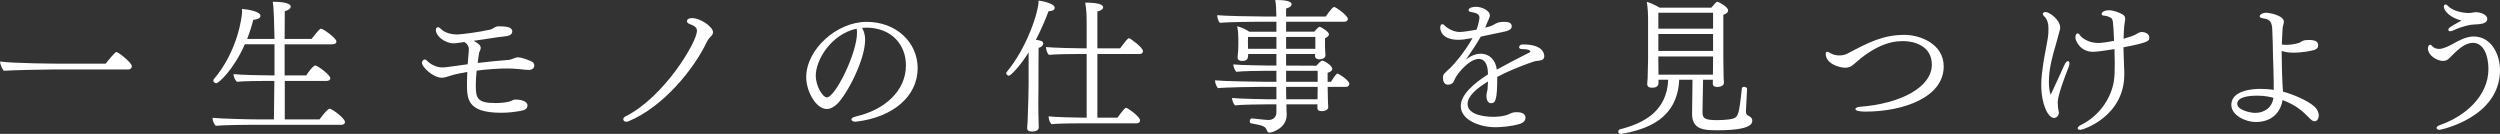 <?xml version="1.0" encoding="UTF-8"?>
<svg id="_レイヤー_2" data-name="レイヤー_2" xmlns="http://www.w3.org/2000/svg" width="690.819" height="36.994" viewBox="0 0 690.819 36.994">
  <rect x="0" y="0" width="690.819" height="36.994" fill="#333333" stroke="none"/>
  <g id="_レイヤー_1-2" data-name="レイヤー_1">
    <g>
      <path d="M14.518,19.197c-1.92,0-11.958.2-13.478.36-.48-.6-.96-1.68-1.04-2.56,3.52.52,15.558.6,17.277.6h11.918c.48-.64,2.599-3.239,2.959-3.239.48,0,4.279,2.919,4.279,3.959,0,.479-.4.88-.96.88H14.518Z" style="fill: #fff;"/>
      <path d="M70.174,34.475c-1.92,0-8.839.08-10.558.28-.52-.52-.88-1.4-.88-2.2,1.96.24,10.038.44,12.758.44h4.199c.04-1.64.08-5.879.12-10.638h-1.8c-1.92,0-6.839.04-8.559.24-.52-.56-.92-1.36-.92-2.12,1.96.24,8.079.36,10.798.36h.52v-8.599h-8.199c-3.079,6.999-7.239,10.758-7.879,10.758-.44,0-.84-.36-.84-.76,0-.12.04-.2.12-.32,6.639-7.759,7.839-17.357,7.839-18.677,0-.24-.04-.48-.04-.76,1.56.08,5.119.68,5.119,1.879,0,.72-.96,1.04-2,1.12-.4,1.72-1,3.519-1.68,5.279h7.559c-.08-3.559-.16-8.438-.48-10.278,1.88,0,4.959.2,4.959,1.36,0,.48-.56,1-1.64,1.24,0,.64-.04,3.719-.04,7.679h7.439c2.12-2.719,2.4-2.839,2.639-2.839.52,0,4.239,2.6,4.239,3.56,0,.439-.44.76-1.04.76h-13.278v8.599h5.959c1.8-2.68,2.439-2.76,2.479-2.76.6,0,4.199,2.6,4.199,3.56,0,.44-.44.72-1.04.72h-11.558v10.638h9.598c1.68-2.28,2.48-2.959,2.8-2.959.64,0,4.239,2.64,4.239,3.68,0,.439-.36.76-.96.76h-24.196Z" style="fill: #fff;"/>
      <path d="M141.676,27.676c.16-.08.36-.16.6-.16h.28c1.6,0,3.199.56,3.199,1.56,0,.92-.56,1.32-1.84,1.56-1.92.36-3.759.52-5.439.52-9.398,0-9.438-3.8-9.438-8.199,0-.92.04-1.96.08-3.08-1.88.32-3.56.68-4.759,1.08-.88.28-1.56.52-2.28.52-2.36,0-5.479-2.919-5.479-4.119,0-.52.4-.92.8-.92.16,0,.36.08.48.24.08.08,1.76,1.96,4.439,1.96.32,0,.68-.04,1.04-.08,1.92-.28,3.919-.56,5.879-.8.08-1.08.16-2.24.28-3.399,0-.24.04-.48.04-.68,0-.72-.2-1.359-1.24-2.08l-.2.04c-.8.08-1.6.28-2.359.32h-.52c-2.28,0-4.799-2-4.799-3.639,0-.44.2-.8.56-.8.2,0,.48.12.8.44.96.96,2.479,1.56,4.599,1.56.88,0,6.079-.64,8.958-1.32.6-.12,1-.48,1.52-.72.2-.08.44-.2.64-.2h.6c2.56,0,3.439.479,3.439,1.439,0,.48-.36,1.04-1.44,1.24-.64.12-1.72.2-2.56.32-1.6.24-4.359.64-6.679,1,1.44.8,1.959,1.28,1.959,1.96,0,.24-.08.52-.24.84-.2.399-.28.88-.36,1.52l-.24,1.8c3.08-.36,6.039-.68,8.519-.84.6-.04,1.16-.36,1.72-.52.28-.08.52-.2.8-.2,1.4,0,3.839,1.08,4.159,1.32.32.24.44.6.44.96,0,.6-.4,1.2-1.6,1.2-.52,0-1.16-.08-1.56-.12-.68-.04-1.12-.16-2.72-.24-.48-.04-1-.04-1.56-.04-2.4,0-5.479.2-8.479.6-.16,1.439-.24,2.719-.24,3.959,0,3.599.32,4.999,5.439,4.999,1.56,0,3.439-.16,4.519-.68l.24-.12Z" style="fill: #fff;"/>
      <path d="M173.067,33.635c-.52,0-.84-.32-.84-.68,0-.28.2-.6.64-.8,10.838-5.479,19.717-20.636,19.717-23.596,0-.68-.24-1.279-1.84-1.839-.68-.24-.92-.56-.92-.84,0-.88,1.28-.88,1.36-.88,2.479,0,5.839,2.479,5.839,3.879,0,.479-.24.92-.76,1.359-.24.2-.72.84-.88,1.2-3.679,7.838-12.278,18.157-21.636,22.036-.24.12-.48.16-.68.16Z" style="fill: #fff;"/>
      <path d="M238.257,7.759c.56,1.04.8,2.08.8,3.2,0,5.639-5.039,15.157-7.719,17.757-.88.84-1.88,1.4-2.88,1.4-3,0-5.679-4.919-5.679-8.759,0-7.798,8.519-15.317,16.677-15.317,8.319,0,14.117,5.759,14.117,12.798,0,7.799-6.839,13.558-16.877,14.758-.12,0-.24.04-.32.04-.68,0-1.12-.32-1.12-.64,0-.28.36-.6,1.2-.8,8.079-1.84,13.878-7.119,13.878-14.158,0-5.719-4-10.318-10.798-10.398-.44,0-.88,0-1.32.04l.04.08ZM225.419,20.877c0,2.999,1.96,6.039,3.08,6.039,2.24,0,8.319-12.078,8.319-17.917,0-.36-.04-.76-.12-1.08-7.279,1.64-11.278,8.838-11.278,12.958Z" style="fill: #fff;"/>
      <path d="M284.239,14.478c-2.4,3.84-4.959,6.439-5.439,6.439-.4,0-.76-.36-.76-.72,0-.08.04-.2.12-.28,5.519-6.559,8.838-16.518,8.838-19.757.68.08,4.439.72,4.439,2,0,.6-.64.919-1.52.919h-.16c-.84,2.2-2,5.04-3.52,7.919,1.48.24,2.04.36,2.04,1.08,0,.04,0,.76-1.28,1.16-.04,1.399-.04,9.998-.04,9.998,0,.6-.04,2.879-.04,5.359,0,1.879.04,3.839.08,5.319,0,.4.04.76.04,1.24,0,.92-.96,1.2-1.76,1.2-1.04,0-1.439-.32-1.439-.959v-.08s.08-.84.12-1.76c.16-3.12.28-9.238.28-10.318v-8.759ZM298.357,34.075c-1.56,0-6.119.04-7.799.24-.48-.48-.8-1.4-.8-2.16,1.68.2,7.599.36,9.638.36h.88V14.918h-1.6c-1.64,0-7.159.04-8.839.24-.48-.44-.76-1.36-.8-2.16,1.68.2,7.959.36,10.518.36h.72v-6.759c0-1.919-.04-3.919-.4-5.879,4.479,0,4.959.84,4.959,1.32s-.56.88-1.6,1.12v10.198h6.279c1.8-2.399,2.159-2.799,2.48-2.799s3.839,2.56,3.839,3.559c0,.44-.32.8-.88.8h-11.718v17.597h5.559c1.48-2.04,2.04-2.719,2.4-2.719s3.839,2.399,3.839,3.479c0,.44-.36.8-.88.8h-15.797Z" style="fill: #fff;"/>
      <path d="M366.867,23.996c0,.96.04,2.76.08,4,0,.32.04,1.2.08,1.52v.12c0,.84-1.2,1.08-1.84,1.08-.6,0-1.16-.2-1.16-.88v-.04l.04-.96h-8.599c0,1.08.04,2.04.08,2.64v.24c0,3.68-3.959,4.919-4.719,4.919-.32,0-.56-.12-.72-.52-.4-1.12-.76-1.4-4.399-2.04-.24-.04-.36-.28-.36-.56,0-.4.2-.8.52-.8h.04c3.32.36,4.199.44,4.599.44,1.32,0,2.199-.8,2.199-2.12v-2.2h-2.959c-1.56,0-7.079.08-8.479.28-.4-.36-.8-1.32-.84-2.04,1.52.2,9.278.36,9.958.36h2.319v-3.439h-3.879c-1.64,0-10.358.12-12.278.36-.4-.44-.8-1.399-.8-2.08v-.08c2.16.24,11.278.4,14.078.4h2.879v-3.04h-2.639c-1.56,0-7.039.08-8.439.28-.4-.36-.8-1.32-.84-2.04,1.52.2,9.279.32,9.958.32h1.959v-3.199h-7.799c0,1-.04,1.919-1.64,1.919-.6,0-1.28-.16-1.28-.96v-.16c.12-1,.2-2.08.2-3.08v-1.959c0-.96-.04-2-.32-3.439,1.12.32,2.399.88,3.359,1.52h7.479v-2.76h-4.719c-1.08,0-8.878.08-10.878.32-.44-.4-.76-1.36-.76-2.12,2.04.2,9.518.36,12.638.36h3.719c-.04-1.52-.08-3.399-.32-4.56,1.96,0,4.519.12,4.519,1.2,0,.76-1.4,1.12-1.52,1.16v2.2h10.958c.04-.04,1.76-2.64,2.32-2.64.48,0,3.799,2.439,3.799,3.279,0,.4-.32.8-.96.8h-16.117v2.76h7.799c.64-.8,1.28-1.36,1.439-1.36.04,0,.12,0,.16.04l.12.04c.2.08,2.319,1.24,2.319,2,0,.4-.36.76-1.08,1.08v2.64c.04.56.08,1.16.08,1.399l.04.64c.04.76-.84,1.16-1.64,1.16-.64,0-1.24-.28-1.24-.92v-.56h-7.999v3.199l8.359.04c.84-.92,1.32-1.4,1.64-1.4.48,0,2.76,1.32,2.76,2.28,0,.36-.28.8-1.28,1.08v2.48h.92c1-1.6,1.56-2.28,1.84-2.28.2,0,3.239,1.879,3.239,2.839,0,.4-.28.84-.96.84h-5.039ZM352.709,10.199h-7.838c0,.64-.04,1.399-.04,1.399,0,.36,0,1.24.04,1.88h7.838v-3.279ZM363.467,12.878v-2.679h-8.079v3.279h8.079v-.6ZM364.107,19.557h-8.719v3.04h8.719v-3.04ZM364.107,23.996h-8.719v1.36c0,.52,0,1.28.04,2.08h8.639c.04-.84.04-1.68.04-2.52v-.92Z" style="fill: #fff;"/>
      <path d="M411.973,28.516c-.84,0-1.24-1-1.24-2.04,0-.479.12-.959.24-1.439.12-.36.08-.76.12-1.12.04-.479.04-.959.08-1.399-3.239,2-5.639,4.039-5.639,6.199,0,3.16,5.039,3.56,7.119,3.56.56,0,2.919,0,4.639-.88.56-.28,1.04-.4,1.8-.4,1.8,0,2.439.68,2.439,1.52,0,.68-.4,1.36-1.56,1.72-2.28.72-5.439.92-6.759.92-4.399,0-9.558-2.04-9.558-5.839,0-3.16,3.559-6.239,7.519-8.759,0-.24-.04-.52-.04-.76-.08-1.84-.8-3.52-2.48-3.52-2.679,0-5.999,4.12-6.599,5.479-.2.399-.28.76-.6,1.12-.28.32-.84.52-1.36.52-.32,0-1.36-.08-1.36-2,0-.24.04-.479.12-.68.28-.56,1.56-1.6,2.08-2.12.8-.8,3.719-4.04,5.959-8.079-2.279.4-3.079.48-3.919.48-3.559,0-4.999-1.72-4.999-3.359,0-.48.2-.96.56-.96.16,0,.4.08.64.36.96.96,2.639,1.8,4.199,1.8,1.04,0,3.28-.4,4.639-.64.68-1.839.8-3.199.8-3.319,0-.96-.88-1.36-2.36-1.56-.24-.04-.64-.16-.64-.52,0-.8,1.6-.92,2.04-.92,1.6,0,3.839,1,3.839,2.399,0,.2,0,.24-.4,1.24-.2.36-.64,1.439-.88,2.12,1.48-.36,2.04-.6,2.8-1.08.88-.48,1.68-.52,2.56-.52.68,0,1.96.08,1.96,1.2,0,.76-.6,1.12-1.6,1.399-1,.28-2,.4-3,.64-1.12.24-2.52.56-3.959.84-1.24,2.2-2.68,4.319-4.119,6.359.48-.36,2.08-1.64,4.119-1.64,2.32,0,4.079,1.64,4.439,4.399,2.64-1.479,5.839-3.119,8.359-4.399.12-.08.88-.4.92-.56,0-.68-1.84-.72-2.32-.72-.56,0-.8-.24-.8-.52,0-.36.36-.76.92-.76h.24c5.399,0,5.799,2.56,5.799,3.239,0,1-.84,1.16-1.48,1.24-.52.08-1.04.12-1.52.28-3.6,1.2-7.679,2.96-9.999,4.2,0,6.479-.48,7.279-1.76,7.279Z" style="fill: #fff;"/>
      <path d="M476.367,22.876c0,1-1.44,1.16-1.8,1.16-.92,0-1.28-.36-1.28-1,0-.12,0-.56.04-1h-2.72l-.16,8.718v.2c0,1.76.56,2.24,4.119,2.24,1.12,0,2.32-.08,3.24-.2,2.599-.4,2.639-.64,3.519-8.559.04-.32.32-.44.6-.44.4,0,.84.24.84.56v.04c-.04.76-.32,5.719-.32,6.079,0,.879.2,1.08.76,1.359.52.24,1,.6,1,1.36,0,2-4.199,2.6-9.558,2.6-3.679,0-7.079-.08-7.079-4.559v-.08l.12-9.318h-3.679c-.48,10.798-8.918,13.758-16.037,14.958h-.16c-.44,0-.64-.28-.64-.6,0-.28.16-.6.52-.68,6.639-1.68,12.918-5.039,13.278-13.678h-2.68v.96c-.08,1.08-1,1.24-1.8,1.24-.72,0-1.32-.24-1.32-1.04v-.12c0-.16.08-.8.12-1.479.04-1.12.12-4.279.12-5.239V5.319c0-1.36-.08-3.279-.36-4.799,1.16.32,2.479.96,3.559,1.6h14.278c1.32-1.56,1.44-1.64,1.68-1.64.2,0,2.959,1.36,2.959,2.4,0,.44-.28.88-1.32,1.2v12.278c0,.52.08,4.759.08,5.159s.08,1.2.08,1.32v.04ZM473.368,3.52h-15.118v4.399h15.118V3.52ZM473.368,9.398h-15.118v4.68h15.118v-4.68ZM473.368,15.598h-15.118v1.52c0,.24,0,2.2.04,3.52h15.038c0-1.2.04-3.479.04-3.959v-1.08Z" style="fill: #fff;"/>
      <path d="M515.542,30.835c-.4,0-2.84,0-2.84-.68,0-.28.36-.56,1.16-.64,11.358-.84,19.957-5.439,19.957-11.638,0-4.759-4.119-6.519-8.119-6.519-3.759,0-8.159,1.64-13.358,6.319-.76.72-1.48,1.04-2.44,1.04-1.76,0-5.399-1.2-5.399-3.799,0-.44.12-.6.4-.6.24,0,.56.16.96.4.64.4,1.52.6,2.399.6.8,0,1.6-.16,2.32-.56,5.839-3.08,9.798-5.119,15.718-5.119,4.279,0,10.798,2.479,10.798,8.719,0,8.598-11.278,12.478-21.556,12.478Z" style="fill: #fff;"/>
      <path d="M566.167,22.637c0,1.2.12,2.479.44,3.399,0,.08.04.08.04.08.04,0,.04-.04.08-.08,1.28-2.72,2.68-5.759,3.68-7.999.36-.84.76-1.16,1.04-1.16.24,0,.4.24.4.64,0,.28-.08.64-.24,1.04-3,7.599-3,9.358-3,9.758,0,.92.12,1.88.28,2.6,0,.08.04.16.04.24,0,.68-.6,1.439-1.36,1.439-1.6,0-3.519-3.719-3.519-9.198,0-.96.08-2,.2-3.08.52-4.559,1-5.959,1.64-9.918.12-.8.16-1.56.16-2.439,0-1.16-.2-2.6-1.24-3.52-.2-.2-.32-.4-.32-.56,0-.32.28-.56.76-.56,1.12,0,4.039,2.24,4.039,4.279,0,.44-.04.52-.88,3.559-1.6,5.479-2.24,8.239-2.24,11.479ZM584.164,10.999c-.24-5.399-.28-5.759-1-6.159-.48-.24-1.16-.48-1.48-.48-.68,0-.96-.24-.96-.52,0-.4.68-1,2.04-1,1.52,0,3.119.8,3.719,1.12.56.32.76.68.76,1.24v.28c-.08.64-.24,1.28-.28,1.919-.04.4-.12,1.76-.16,3.319,2.52-.76,2.72-.879,3.12-1.08,1.04-.6,1.44-.8,1.92-.8.64,0,2.08.36,2.08,1.56,0,.88-.08,1.32-7.159,2.68.04,2.2.2,5.639.24,6.799v.64c0,11.638-11.318,15.357-12.198,15.357-.4,0-.68-.16-.68-.439s.28-.6.92-.92c3.599-1.72,7.799-5.719,8.999-11.638.32-1.64.32-3.64.32-5.519,0-1.2-.04-2.56-.08-3.799-1.68.28-4.719.76-5.879.76-3.799,0-4.879-3.319-4.919-3.839,0-.88.28-1.24.64-1.24.2,0,.4.16.56.4.32.64,2.24,2.24,5.119,2.24.16,0,1.36,0,4.359-.6v-.28Z" style="fill: #fff;"/>
      <path d="M628.293,22.756c0-1.959-.12-4.639-.2-7.199-.04-2.16-.08-4.839-.2-7.319-.08-2-.52-2.919-2.479-3.159-.68-.08-1-.32-1-.56,0-.52.8-1,1.92-1,.52,0,4.759.68,4.759,2.479,0,.28-.08.6-.16.88-.2.64-.2.72-.36,4.239,0,.4-.04.8-.04,1.2.4.04.8.08,1.2.08,1.16,0,2.32-.2,3.479-.52.44-.12.72-.44,1.12-.6s1-.24,1.64-.24c2.4,0,2.599.84,2.599,1.52,0,.48-.28,1.08-1.32,1.32-1,.24-3.199.68-5.399.68-1.16,0-2.359-.12-3.359-.479v1.08c0,2.479.16,8.079.36,10.158,2.88.8,6.639,2.36,8.679,4.12.72.64,1.2,1.56,1.2,2.479,0,.84-.44,1.6-1.16,1.6-.32,0-.72-.2-1.12-.6-2.199-2.2-3.719-3.719-7.719-5.279-.56,3.439-2.96,6.079-7.439,6.079-2.72,0-6.719-1.8-6.719-4.759,0-4.12,6.319-4.399,7.958-4.399,1.08,0,2.52.08,3.759.28v-2.08ZM623.774,26.436c-2.8,0-5.559.44-5.559,2.28,0,1.68,3.599,2.479,4.959,2.479,2.52,0,4.679-1.479,5.039-4.159-.96-.28-2.439-.6-4.439-.6Z" style="fill: #fff;"/>
      <path d="M674.102,35.874c-.48,0-.8-.24-.8-.52s.28-.6,1-.84c6.719-2.32,13.318-7.879,13.318-15.438,0-3.799-1.36-7.239-4.279-7.239-2.36,0-4.439,2.12-6.519,4.239-.52.56-1.12.76-1.76.76-1.56,0-4.159-1.44-4.159-3.479,0-.72.44-1,.64-1,.12,0,.2.04.32.16.2.28.88,1,2.16,1,1.08,0,2.88-.84,4.159-1.6.68-.399,3.199-1.839,5.319-1.839,4.999,0,7.319,5.079,7.319,9.278,0,13.158-16.437,16.517-16.717,16.517ZM676.462,1.68c1.36,1.36,3.879,1.88,5.719,1.92.72,0,1.4-.24,2.16-.24.56,0,2.959.44,2.959,1.919,0,.92-1.12,1.28-2.24,1.4-.88.08-2.04.08-2.88.28-1.479.32-2.919.8-4.279,1.44-.36.16-.64.24-.84.24-.36,0-.52-.2-.52-.4,0-.44.2-.68,3.639-2.56-3.12-.76-4.879-2.679-4.879-3.839,0-.04,0-.6.48-.6.04,0,.12.04.16.04.08.04.24.12.36.24l.16.16Z" style="fill: #fff;"/>
    </g>
  </g>
</svg>